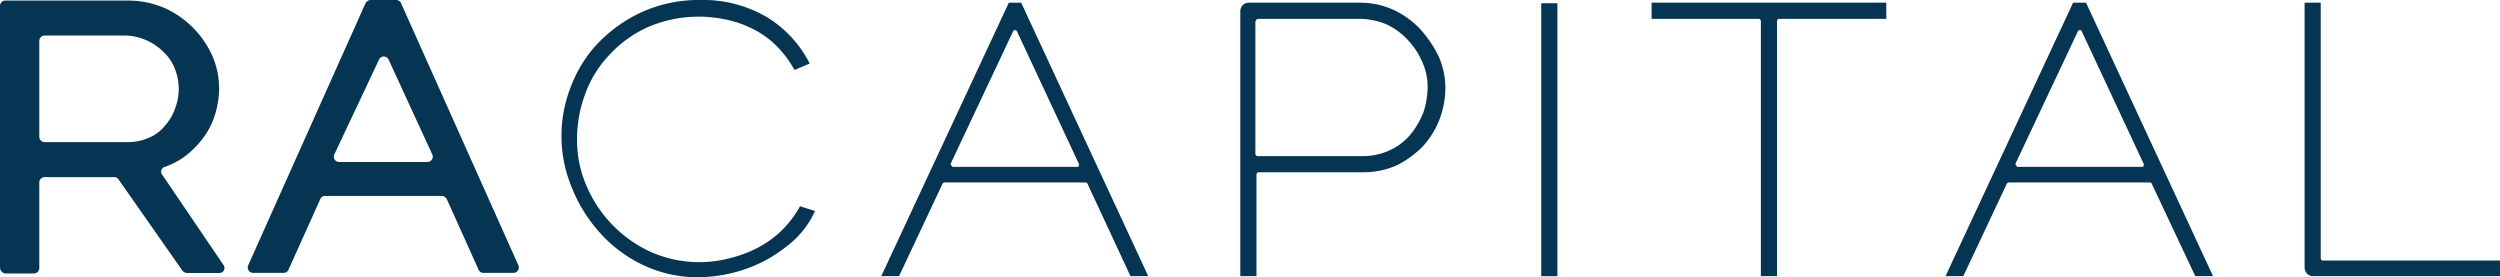 <?xml version="1.0" encoding="UTF-8"?>
<svg xmlns="http://www.w3.org/2000/svg" xmlns:xlink="http://www.w3.org/1999/xlink" width="293" height="32.492" viewBox="0 0 293 32.492">
  <defs>
    <style>.a{fill:#053552;}.b{clip-path:url(#a);}</style>
    <clipPath id="a">
      <rect class="a" width="293" height="32.492"></rect>
    </clipPath>
  </defs>
  <g class="b">
    <path class="a" d="M0,31.394V.731A.632.632,0,0,1,.631.1H15.016a10.871,10.871,0,0,1,4.29.883,11.182,11.182,0,0,1,5.615,5.678,9.578,9.578,0,0,1,.757,3.722,10.643,10.643,0,0,1-.5,3.155,8.975,8.975,0,0,1-1.451,2.776,10.791,10.791,0,0,1-2.271,2.208A9.744,9.744,0,0,1,19.306,19.6a.569.569,0,0,0-.315.883l7.193,10.6a.586.586,0,0,1-.5.946H21.893a.779.779,0,0,1-.5-.252L13.88,21.047a.574.574,0,0,0-.5-.252H5.237a.632.632,0,0,0-.631.631V31.457a.632.632,0,0,1-.631.631H.568A.75.75,0,0,1,0,31.394M4.606,16.062a.632.632,0,0,0,.631.631h9.779a5.813,5.813,0,0,0,2.4-.5A4.625,4.625,0,0,0,19.306,14.8a5.918,5.918,0,0,0,1.2-2.019,6.312,6.312,0,0,0-.063-4.8,5.3,5.3,0,0,0-1.388-1.956A6.555,6.555,0,0,0,14.637,4.2h-9.4a.632.632,0,0,0-.631.631Z" transform="translate(0 -0.037)"></path>
    <path class="a" d="M46.081,31.1,59.835.379A.725.725,0,0,1,60.4,0h3.028A.606.606,0,0,1,64,.379L77.753,31.1a.638.638,0,0,1-.568.883H73.652a.606.606,0,0,1-.568-.379l-3.722-8.265a.725.725,0,0,0-.568-.379H55.1a.606.606,0,0,0-.568.379l-3.722,8.265a.606.606,0,0,1-.568.379h-3.6a.647.647,0,0,1-.568-.883M61.412,7l-5.237,11.1a.622.622,0,0,0,.568.883H67.091a.622.622,0,0,0,.568-.883L62.548,7a.615.615,0,0,0-1.136,0" transform="translate(-16.996)"></path>
    <path class="a" d="M132.124,24.417a12.489,12.489,0,0,1-2.271,2.839,12.353,12.353,0,0,1-2.9,1.956,15.554,15.554,0,0,1-3.281,1.136,14.04,14.04,0,0,1-8.9-.82,14.809,14.809,0,0,1-4.543-3.218A14.969,14.969,0,0,1,107.2,21.7a13.32,13.32,0,0,1-1.073-5.489,14.969,14.969,0,0,1,.946-5.174A12.978,12.978,0,0,1,109.852,6.5a13.97,13.97,0,0,1,4.48-3.281,15.07,15.07,0,0,1,9.148-.946,12.212,12.212,0,0,1,3.028,1.009,10.807,10.807,0,0,1,2.713,1.83,12.23,12.23,0,0,1,2.208,2.776l.189.315,1.767-.757-.189-.379a13.575,13.575,0,0,0-4.8-5.047A14.721,14.721,0,0,0,120.578,0a16.245,16.245,0,0,0-6.94,1.451,17.068,17.068,0,0,0-5.11,3.659,15.378,15.378,0,0,0-3.155,5.11,15.738,15.738,0,0,0,.126,11.735,17.74,17.74,0,0,0,3.281,5.3,15.852,15.852,0,0,0,5.047,3.786,14.872,14.872,0,0,0,6.5,1.451,17.6,17.6,0,0,0,3.975-.5,16.664,16.664,0,0,0,3.849-1.451,17.642,17.642,0,0,0,3.344-2.334,10.723,10.723,0,0,0,2.4-3.218l.126-.252-1.767-.568Z" transform="translate(-38.495)"></path>
    <path class="a" d="M178.653.5,163.7,32.551h2.082l5.11-10.852a.328.328,0,0,1,.252-.126h16.53c.063,0,.189.063.189.126l5.047,10.852h2.082L180.1.5Zm-6.814,18.865,7.319-15.521a.224.224,0,0,1,.189-.126.252.252,0,0,1,.252.126l7.256,15.521c.063.126,0,.189,0,.252s-.063.126-.189.126H172.154c-.126,0-.189-.063-.189-.126a.252.252,0,0,1-.126-.252" transform="translate(-60.418 -0.185)"></path>
    <path class="a" d="M251.536,3.655a10.065,10.065,0,0,0-3.092-2.271A9.393,9.393,0,0,0,244.47.5h-13.06A1,1,0,0,0,230.4,1.509V32.551h1.893V20.626a.271.271,0,0,1,.252-.252h12.3a9.621,9.621,0,0,0,3.912-.82,11.678,11.678,0,0,0,3.028-2.208,10.184,10.184,0,0,0,1.956-3.155,10.536,10.536,0,0,0,.694-3.722,9.2,9.2,0,0,0-.757-3.6,13.613,13.613,0,0,0-2.145-3.218M232.23,2.645a.271.271,0,0,1,.252-.252h11.924a8.45,8.45,0,0,1,3.091.631,8.1,8.1,0,0,1,2.524,1.83,8.769,8.769,0,0,1,1.7,2.587,6.967,6.967,0,0,1,.631,2.965,9.756,9.756,0,0,1-.5,2.965,9.614,9.614,0,0,1-1.514,2.587,6.938,6.938,0,0,1-2.4,1.83,7.53,7.53,0,0,1-3.218.694h-12.3a.271.271,0,0,1-.252-.252V2.645Z" transform="translate(-85.036 -0.185)"></path>
    <rect class="a" width="1.893" height="31.988" transform="translate(180.633 0.379)"></rect>
    <path class="a" d="M306.7,2.393h12.618a.271.271,0,0,1,.252.252V32.551h1.893V2.645a.271.271,0,0,1,.252-.252h12.555V.5H306.763V2.393Z" transform="translate(-113.196 -0.185)"></path>
    <path class="a" d="M376.353.5,361.4,32.551h2.082l5.11-10.852a.328.328,0,0,1,.252-.126h16.53c.063,0,.189.063.189.126l5.11,10.852h2.082L377.867.5ZM369.6,19.365l7.319-15.521a.252.252,0,0,1,.252-.126c.063,0,.189,0,.189.126l7.256,15.521c.063.126,0,.189,0,.252s-.063.126-.189.126H369.917c-.126,0-.189-.063-.189-.126a.252.252,0,0,1-.126-.252" transform="translate(-133.385 -0.185)"></path>
    <path class="a" d="M430.245,30.721a.271.271,0,0,1-.252-.252V.5H428.1V31.541a1,1,0,0,0,1.009,1.009H451v-1.83H430.245" transform="translate(-158.002 -0.185)"></path>
  </g>
</svg>
